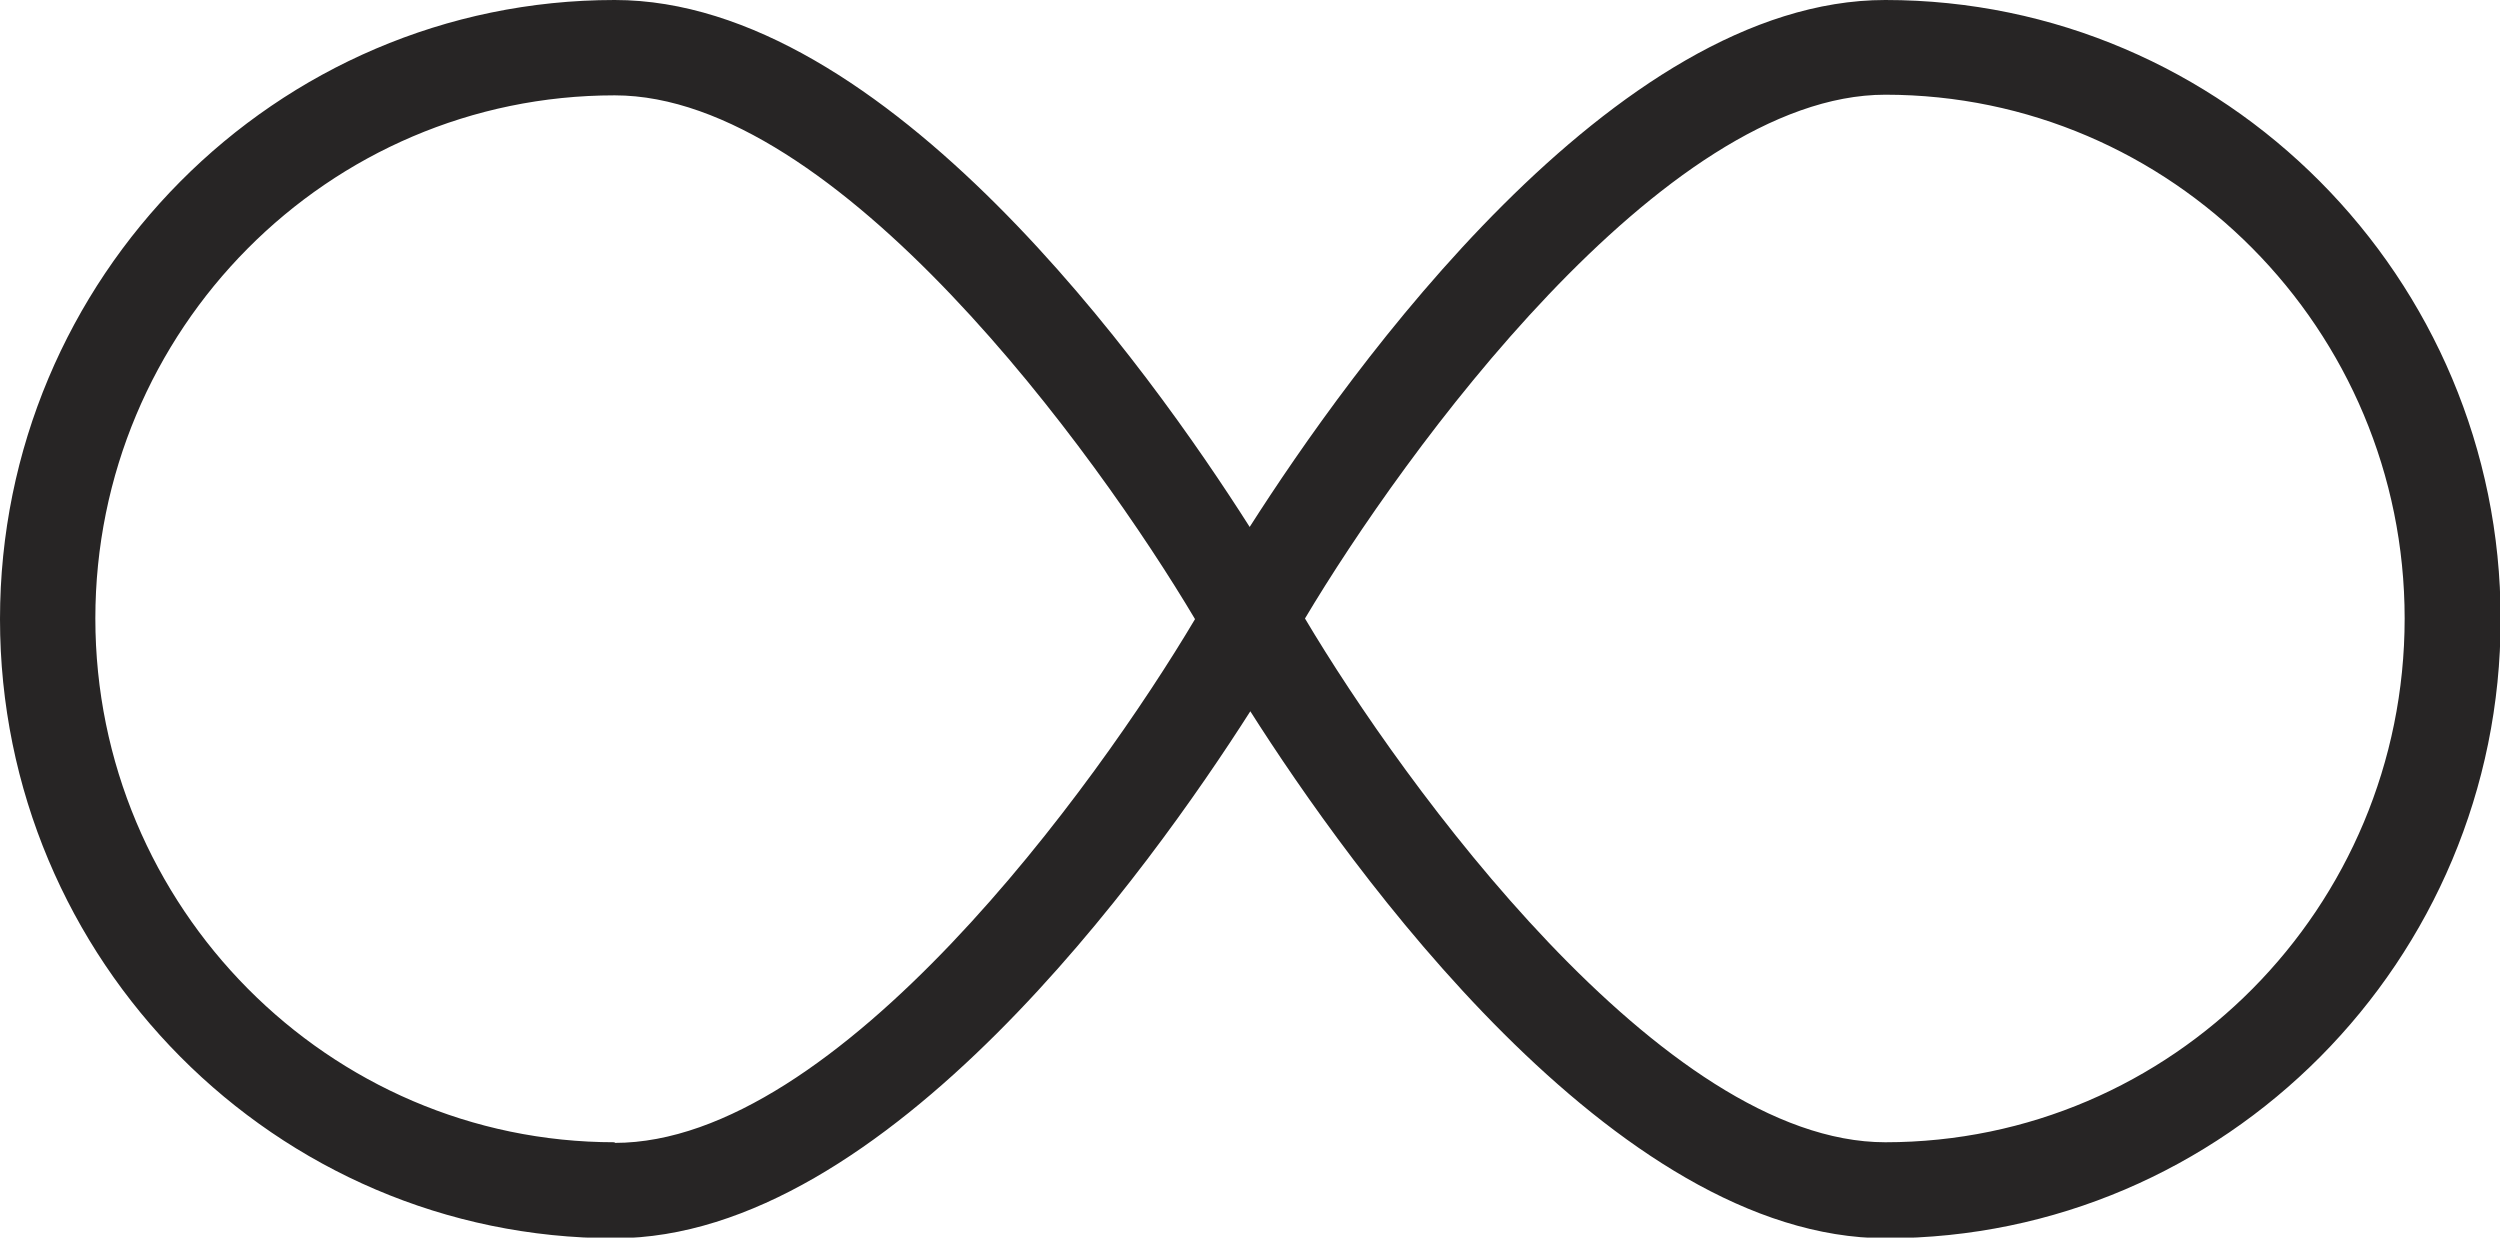 <?xml version="1.0" encoding="UTF-8"?>
<svg id="Layer_2" data-name="Layer 2" xmlns="http://www.w3.org/2000/svg" viewBox="0 0 39.33 19.47">
  <defs>
    <style>
      .cls-1 {
        fill: #272525;
        stroke-width: 0px;
      }
    </style>
  </defs>
  <g id="Layer_1-2" data-name="Layer 1">
    <path class="cls-1" d="M29.66,0c-4.27,0-8.43,5.83-10,8.29C18.09,5.82,13.94,0,9.67,0,4.34,0,0,4.37,0,9.74s4.34,9.74,9.67,9.74c4.27,0,8.43-5.83,10-8.29,1.57,2.47,5.73,8.29,10,8.29,5.33,0,9.67-4.37,9.67-9.74S34.99,0,29.66,0ZM9.67,17.97c-4.5,0-8.17-3.7-8.17-8.24S5.16,1.5,9.67,1.5c3.5,0,7.58,5.63,9.13,8.24-1.55,2.61-5.62,8.24-9.13,8.24ZM29.66,17.97c-3.5,0-7.58-5.63-9.13-8.24,1.55-2.6,5.63-8.24,9.13-8.24,4.5,0,8.17,3.69,8.17,8.24s-3.66,8.24-8.17,8.24Z"/>
  </g>
</svg>